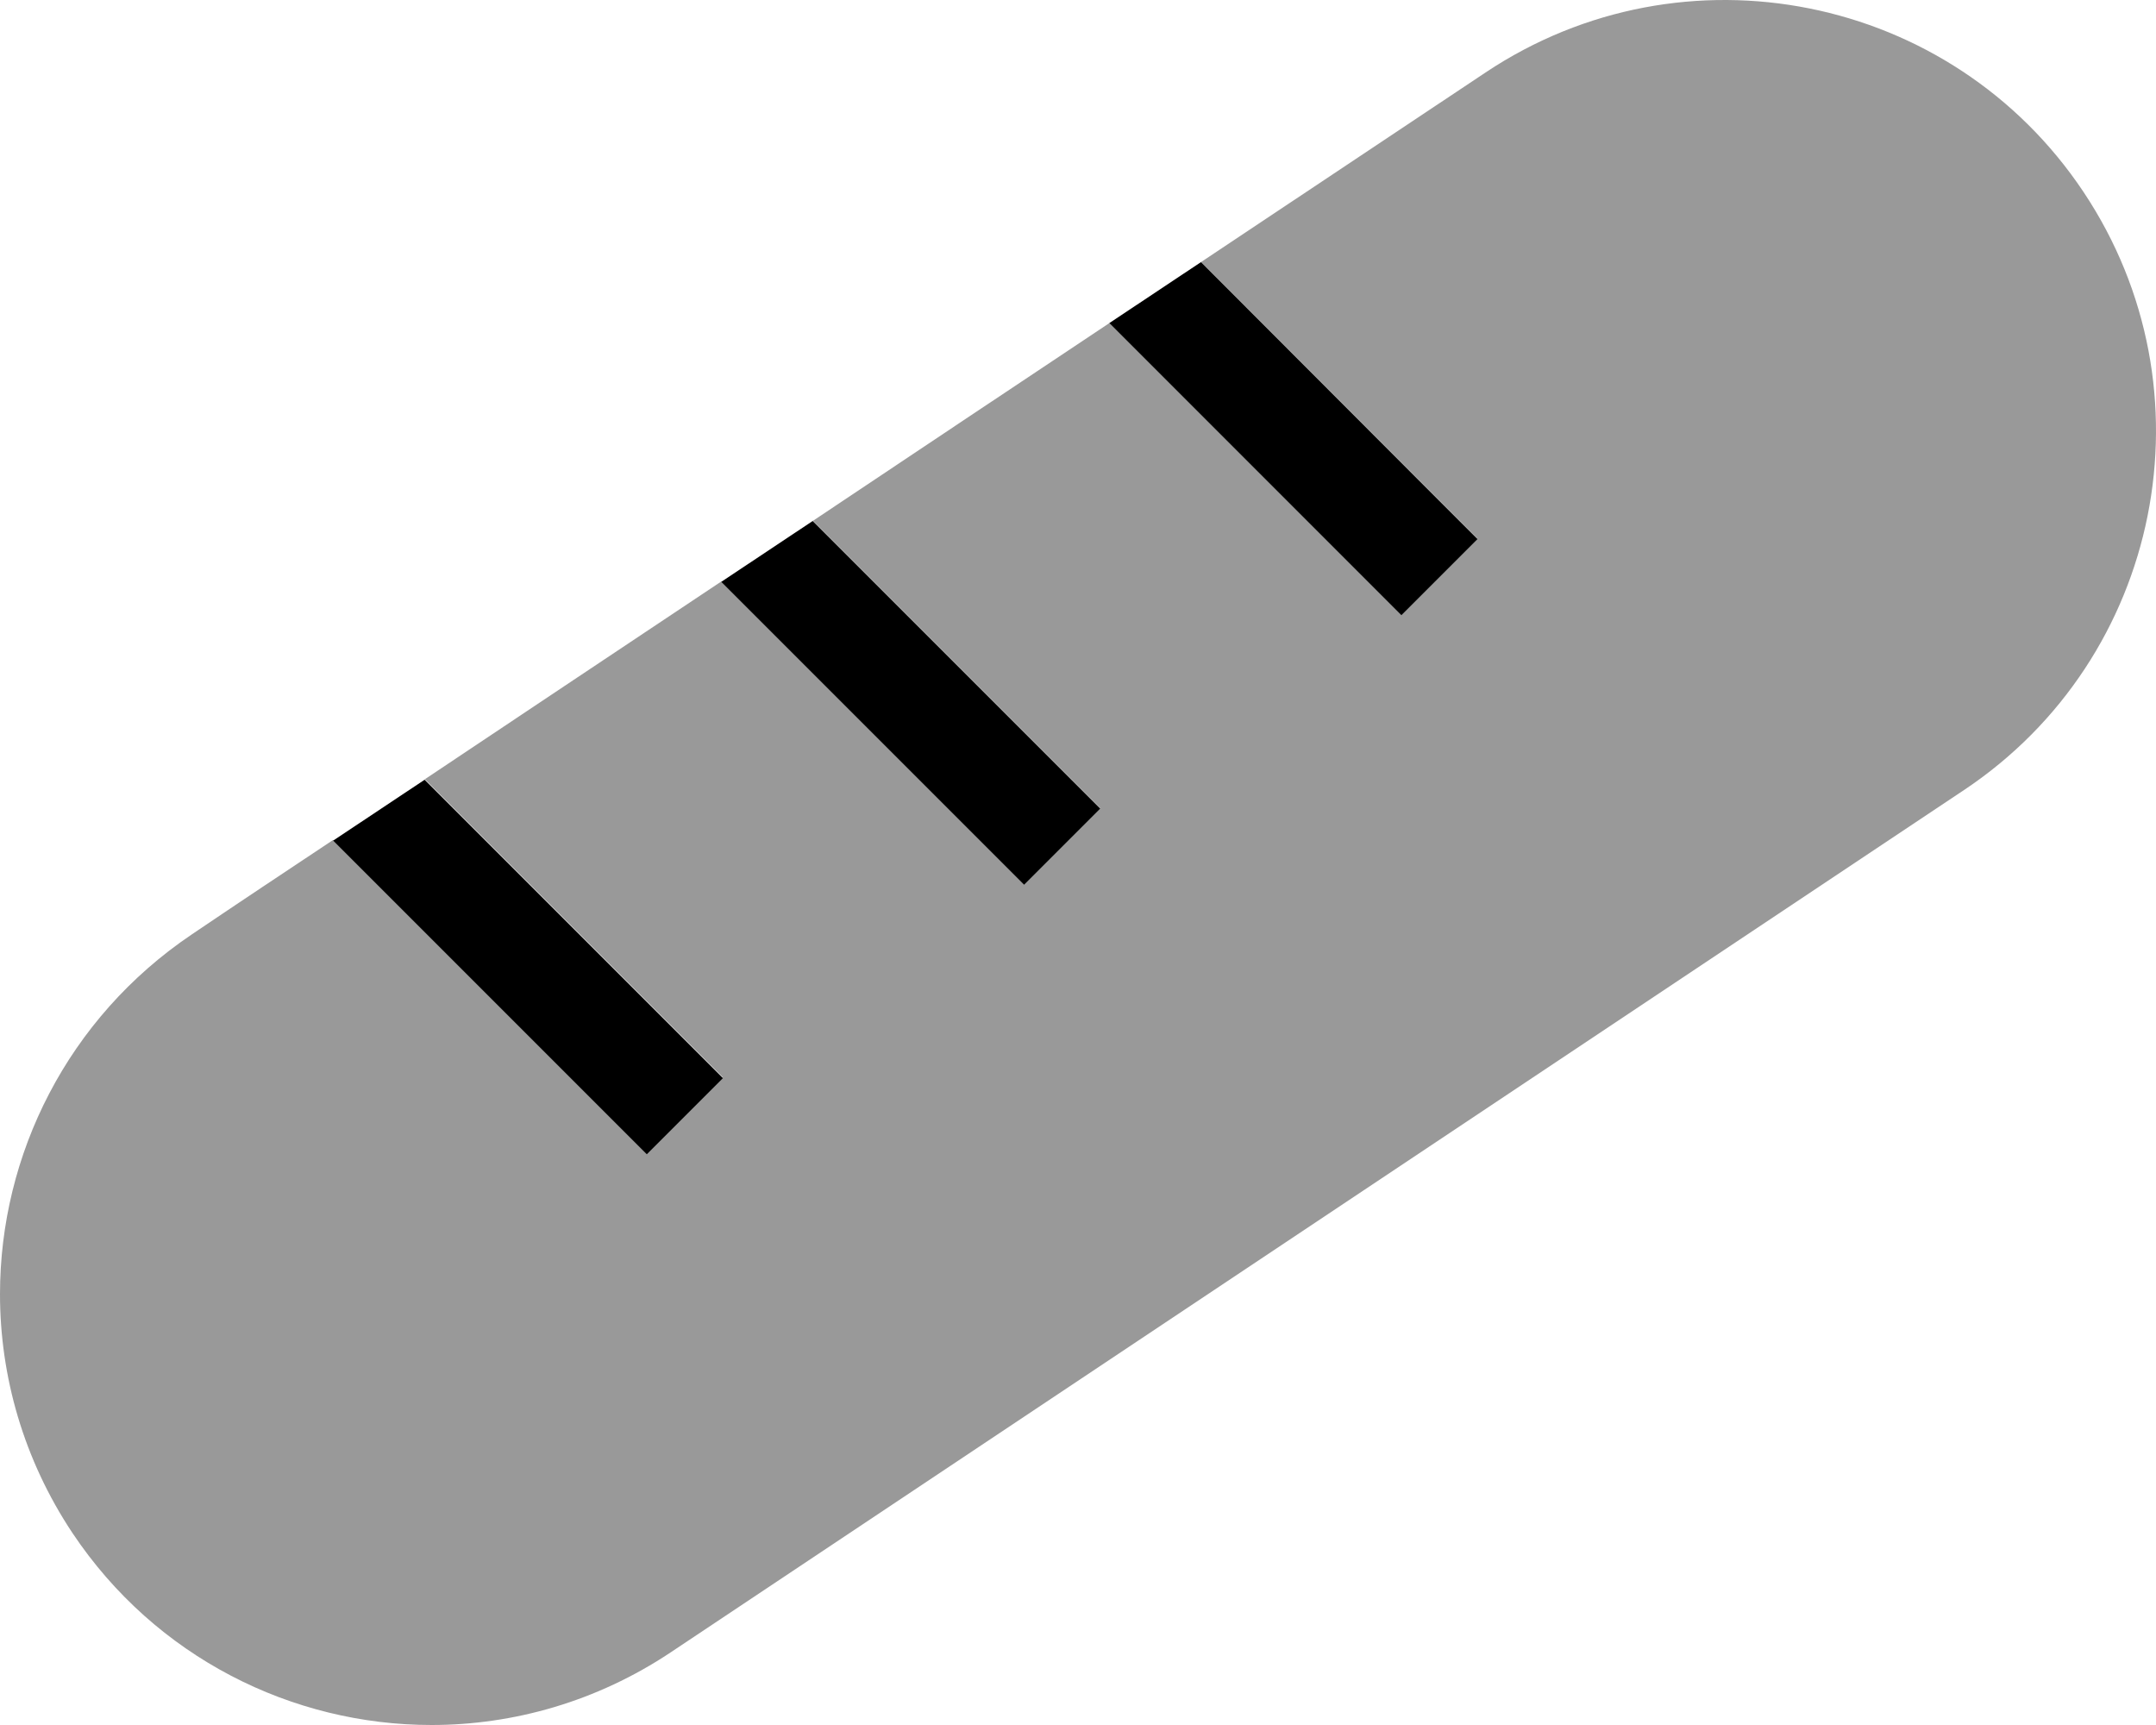 <svg xmlns="http://www.w3.org/2000/svg" viewBox="0 0 640 512"><!--! Font Awesome Pro 6.7.2 by @fontawesome - https://fontawesome.com License - https://fontawesome.com/license (Commercial License) Copyright 2024 Fonticons, Inc. --><defs><style>.fa-secondary{opacity:.4}</style></defs><path class="fa-secondary" d="M0 384.1c0 24.4 7 49.1 21.5 70.9c24.7 37 65.3 57 106.6 57c24.4 0 49.1-7 70.9-21.5l384-256c58.8-39.2 74.7-118.7 35.5-177.5S499.8-17.7 441 21.5L356.5 77.8c23.6 23.6 47.2 47.2 70.8 70.8c3.8 3.8 7.5 7.5 11.3 11.3c-7.5 7.5-15.1 15.1-22.6 22.6c-3.8-3.8-7.5-7.5-11.3-11.3L329.3 95.9c-29.4 19.6-58.7 39.1-88 58.7c24.7 24.7 49.4 49.4 74 74c3.8 3.8 7.5 7.5 11.3 11.3c-7.5 7.5-15.1 15.1-22.6 22.6l-11.3-11.3-78.6-78.6c-29.4 19.6-58.7 39.1-88 58.7c25.8 25.8 51.5 51.5 77.2 77.2c3.8 3.8 7.5 7.5 11.3 11.3c-7.5 7.5-15.1 15.1-22.6 22.6l-11.3-11.3c-27.3-27.3-54.5-54.5-81.8-81.8c-14 9.3-28 18.6-41.9 28C20 302.2 0 342.8 0 384.1z"/><path class="fa-primary" d="M356.5 77.8L329.3 95.9l75.4 75.4L416 182.6 438.6 160l-11.3-11.3L356.5 77.8zM126.1 231.4L98.9 249.5l81.8 81.8L192 342.6 214.6 320l-11.3-11.3-77.2-77.2zm115.2-76.8l-27.2 18.1 78.6 78.6L304 262.6 326.6 240l-11.3-11.3-74-74z"/></svg>